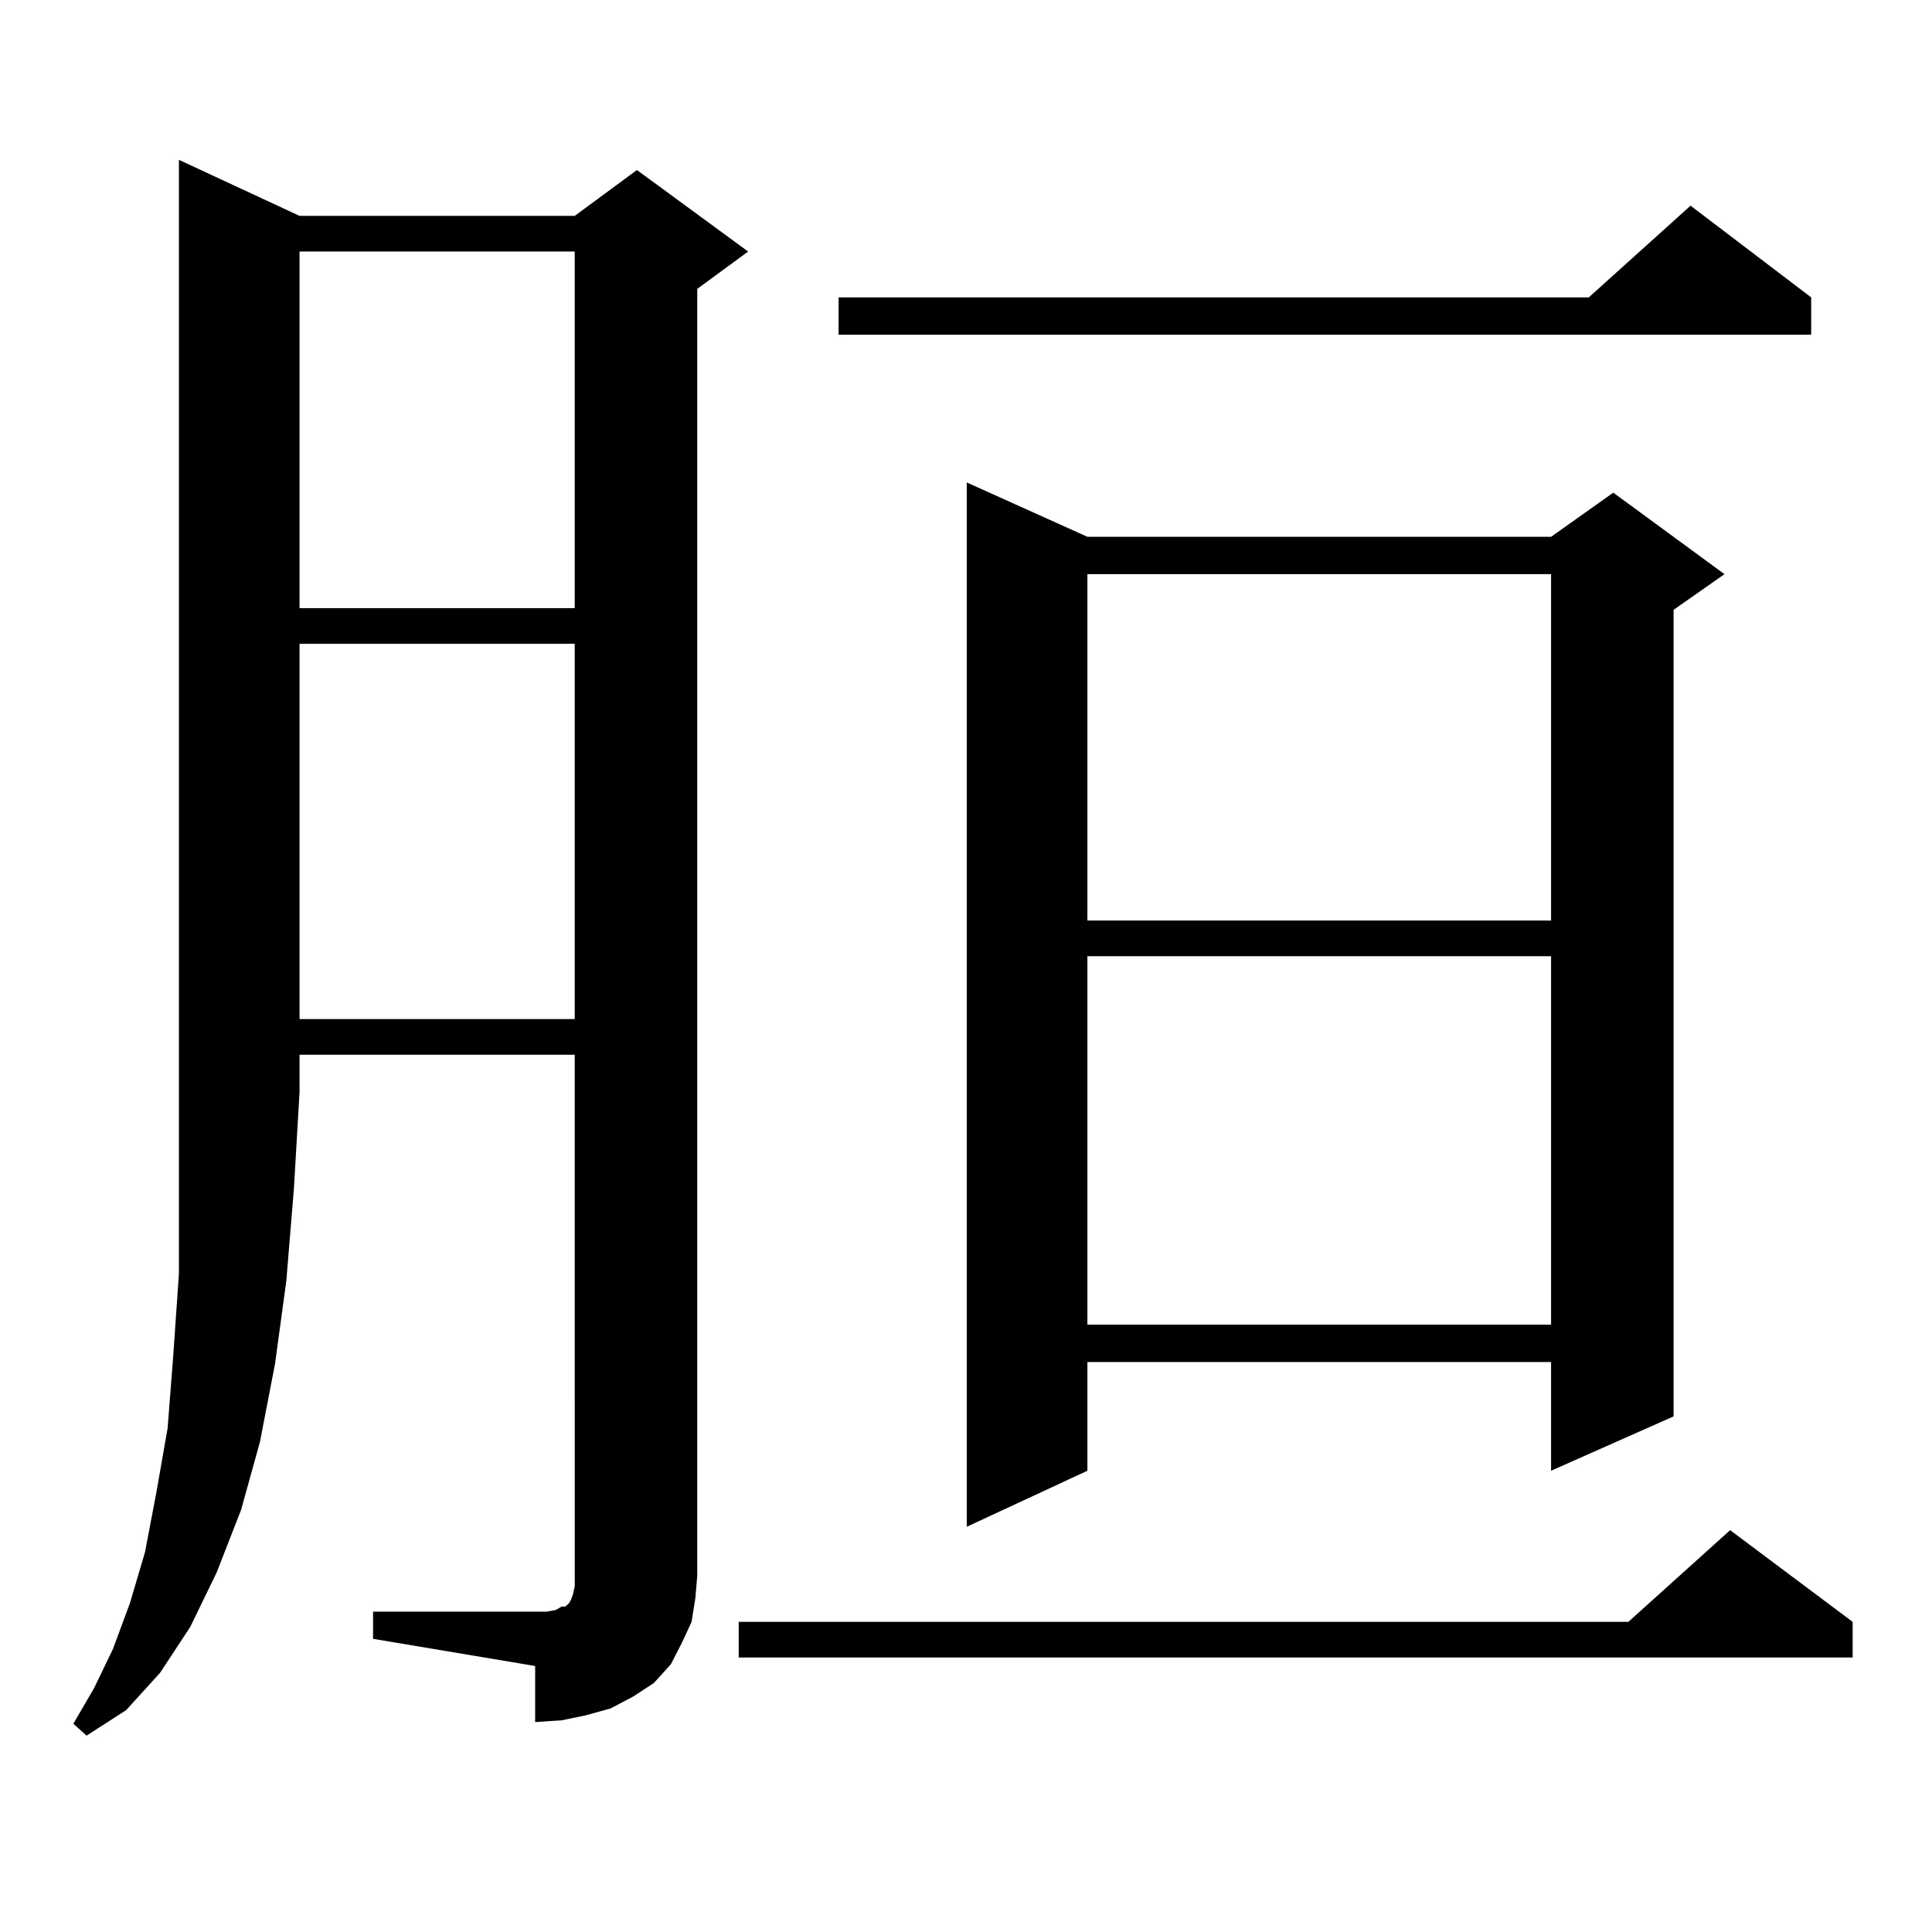 <?xml version="1.0" encoding="utf-8"?>
<!-- Generator: Adobe Illustrator 16.0.0, SVG Export Plug-In . SVG Version: 6.00 Build 0)  -->
<!DOCTYPE svg PUBLIC "-//W3C//DTD SVG 1.1//EN" "http://www.w3.org/Graphics/SVG/1.1/DTD/svg11.dtd">
<svg version="1.1" id="图层_1" xmlns="http://www.w3.org/2000/svg" xmlns:xlink="http://www.w3.org/1999/xlink" x="0px" y="0px"
	 width="1000px" height="1000px" viewBox="0 0 1000 1000" enable-background="new 0 0 1000 1000" xml:space="preserve">
<path d="M155.045,111.734H297.48l32.194-23.73l57.56,42.188l-26.341,19.336v666.211l-0.976,11.426l-1.951,12.305l-4.878,10.547
	l-5.854,11.426l-8.78,9.668l-10.731,7.031l-11.707,6.152l-12.683,3.516l-12.683,2.637l-13.658,0.879V862.32l-83.9-14.063v-14.063
	h83.9h5.854l4.878-0.879l2.927-1.758h1.951l0.976-0.879l0.976-0.879l0.976-1.758l0.976-2.637l0.976-4.395v-5.273V545.914H155.045
	v19.336l-2.927,50.098l-3.902,47.461l-5.854,43.066l-7.805,40.43l-9.756,35.156l-12.683,32.52l-13.658,28.125l-15.609,23.73
	l-17.561,19.336l-20.487,13.184l-6.829-6.152l10.731-18.457l9.756-20.215l8.78-23.73l7.805-26.367l5.854-30.762l5.854-33.398
	l2.927-37.793l2.927-42.188v-44.824V565.25V82.73L155.045,111.734z M155.045,130.191v184.57H297.48v-184.57H155.045z
	 M155.045,333.219v194.238H297.48V333.219H155.045z M958.928,839.469v18.457H382.356v-18.457h460.477l52.682-47.461L958.928,839.469
	z M937.465,153.922v19.336H434.063v-19.336h388.283l52.682-47.461L937.465,153.922z M562.84,277.848h239.994l32.194-22.852
	l57.56,42.188l-26.341,18.457v417.48l-63.413,28.125v-56.25H562.84v56.25l-62.438,29.004V249.723L562.84,277.848z M562.84,297.184
	V476.48h239.994V297.184H562.84z M562.84,494.938V685.66h239.994V494.938H562.84z"/>
</svg>
